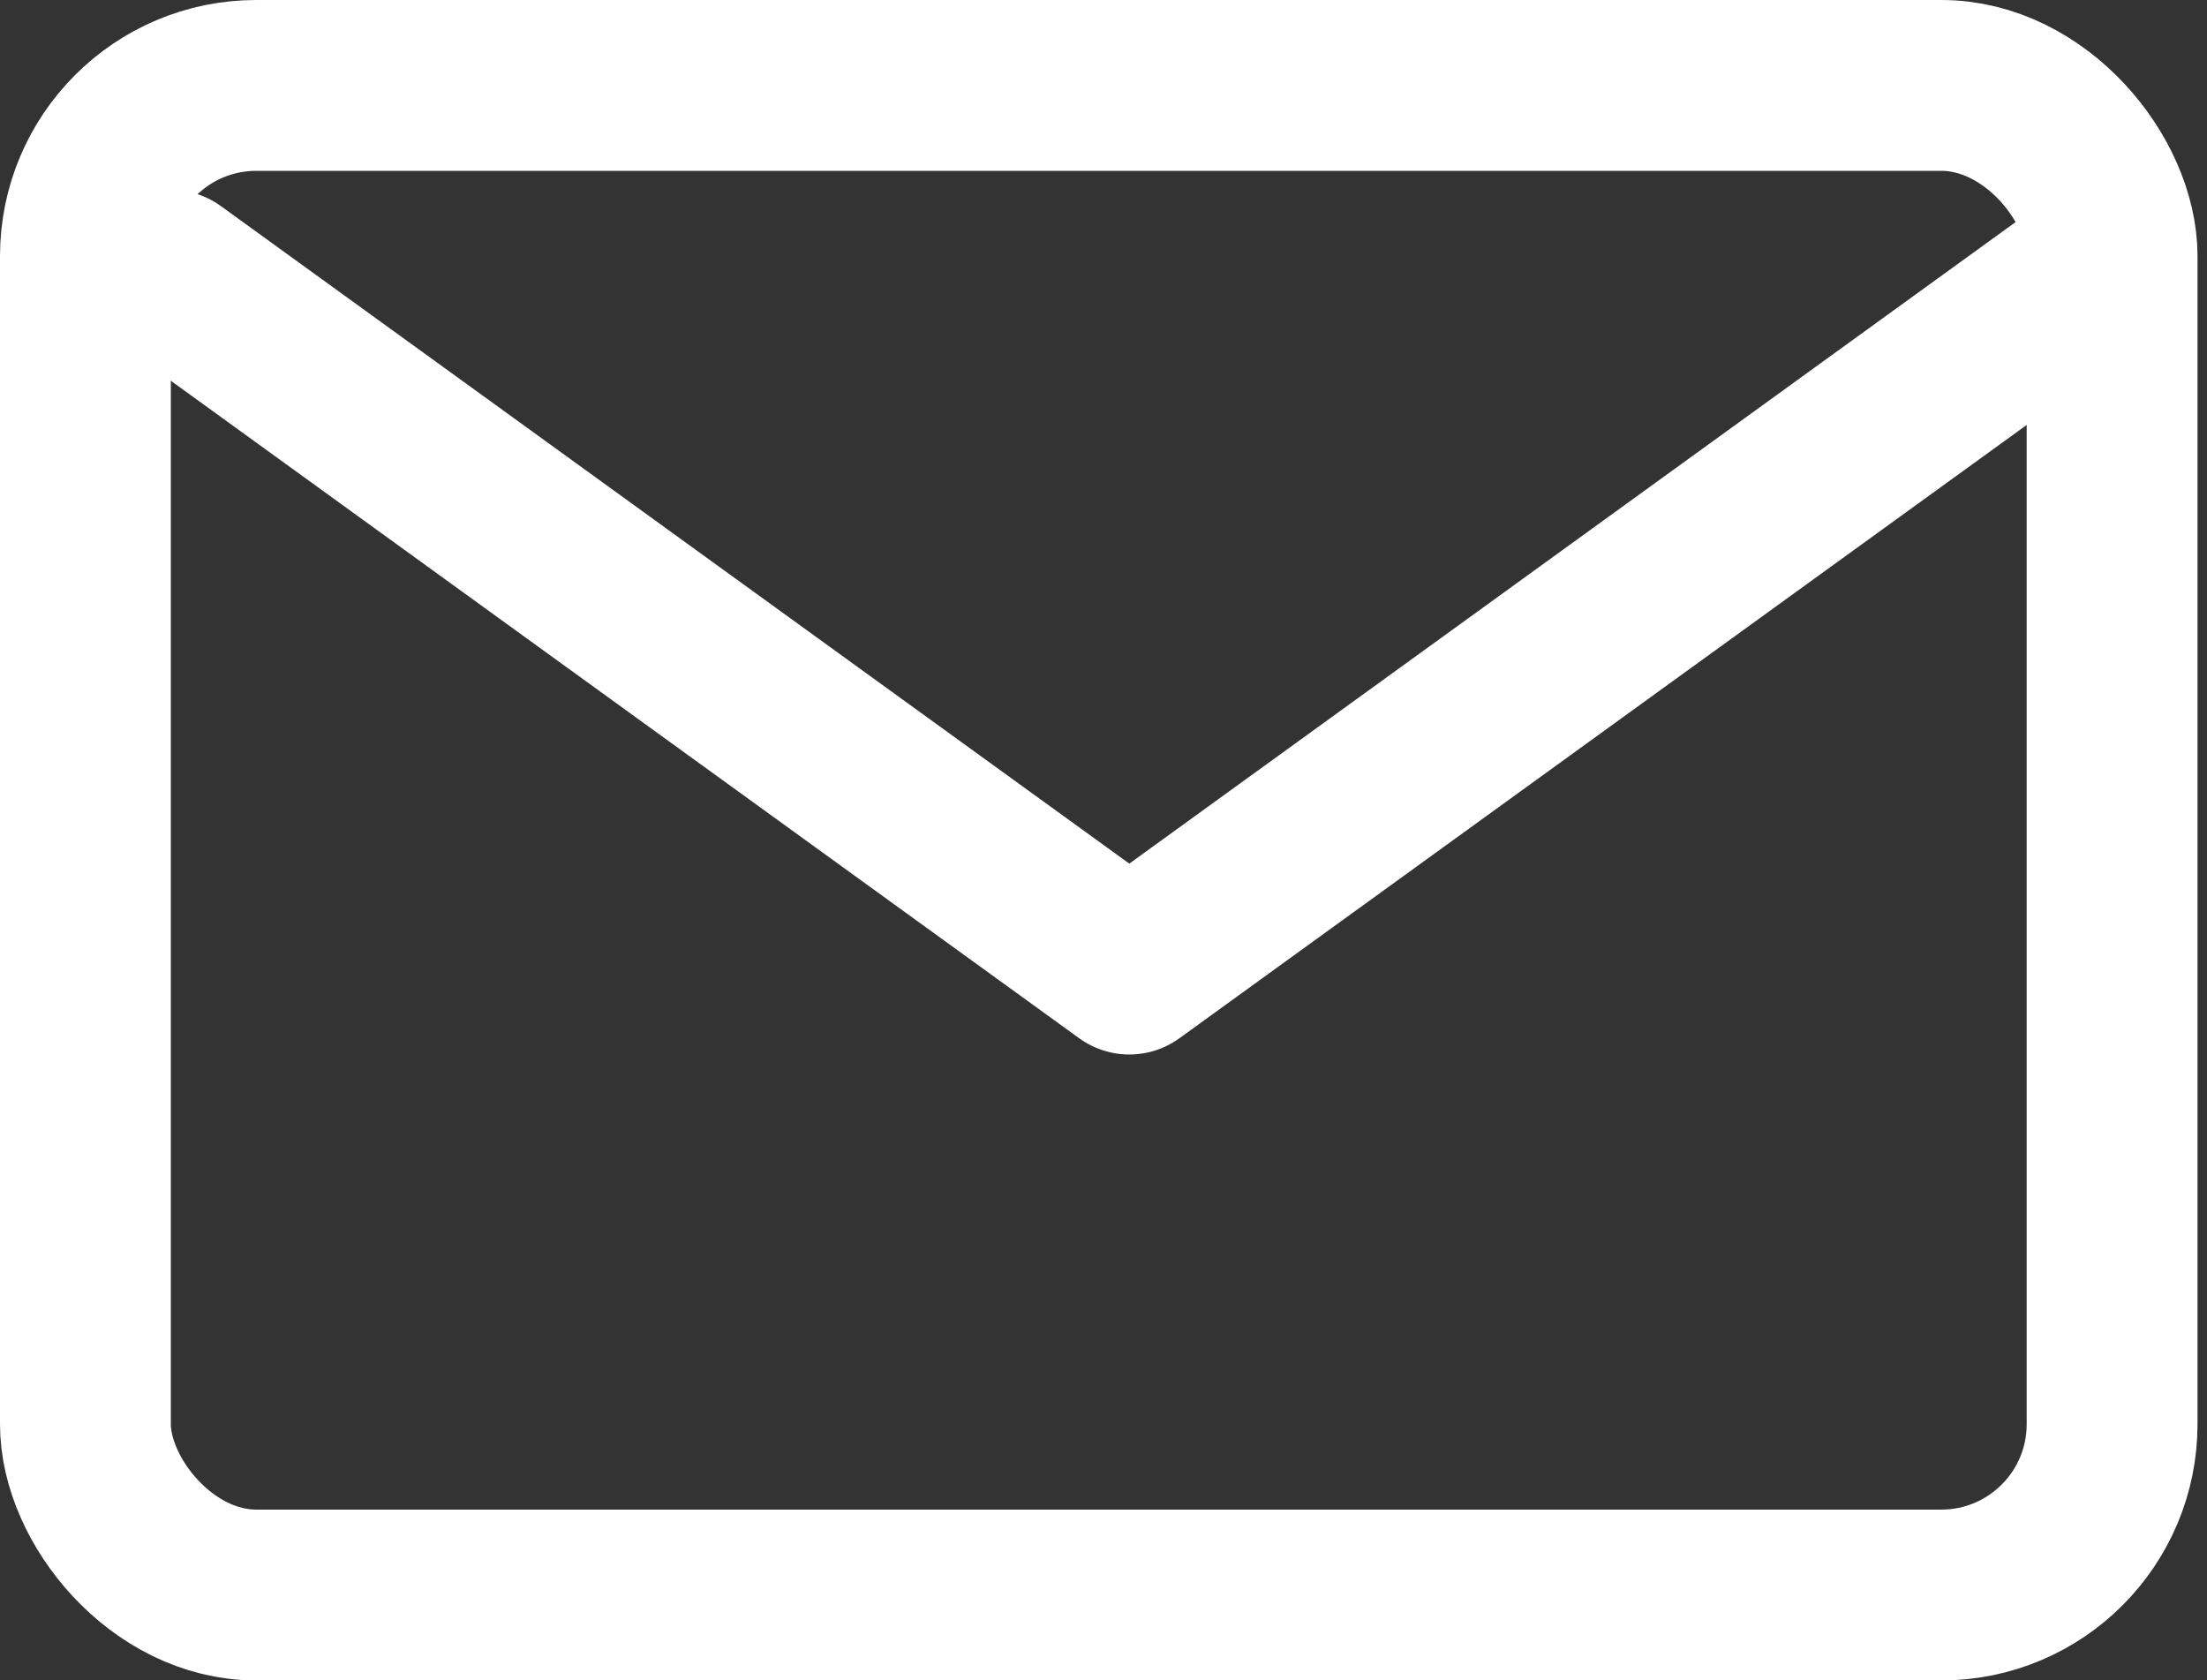 <svg xmlns="http://www.w3.org/2000/svg" width="25.838" height="19.673" viewBox="0 0 25.838 19.673">
  <rect x="0" y="0" width="25.838" height="19.673" fill="#333333" stroke="none"/>
  <g id="icon_email" transform="translate(-2.742 -6.063)">
    <rect id="Rectangle_1256" data-name="Rectangle 1256" width="23.727" height="17.673" rx="2" transform="translate(3.742 7.063)" fill="none" stroke="#fff" stroke-linecap="round" stroke-linejoin="round" stroke-width="2"/>
    <path id="Path_3791" data-name="Path 3791" d="M3,7l11.221,8.122L25.442,7" transform="translate(1.742 2.286)" fill="none" stroke="#fff" stroke-linecap="round" stroke-linejoin="round" stroke-width="2"/>
  </g>
</svg>
